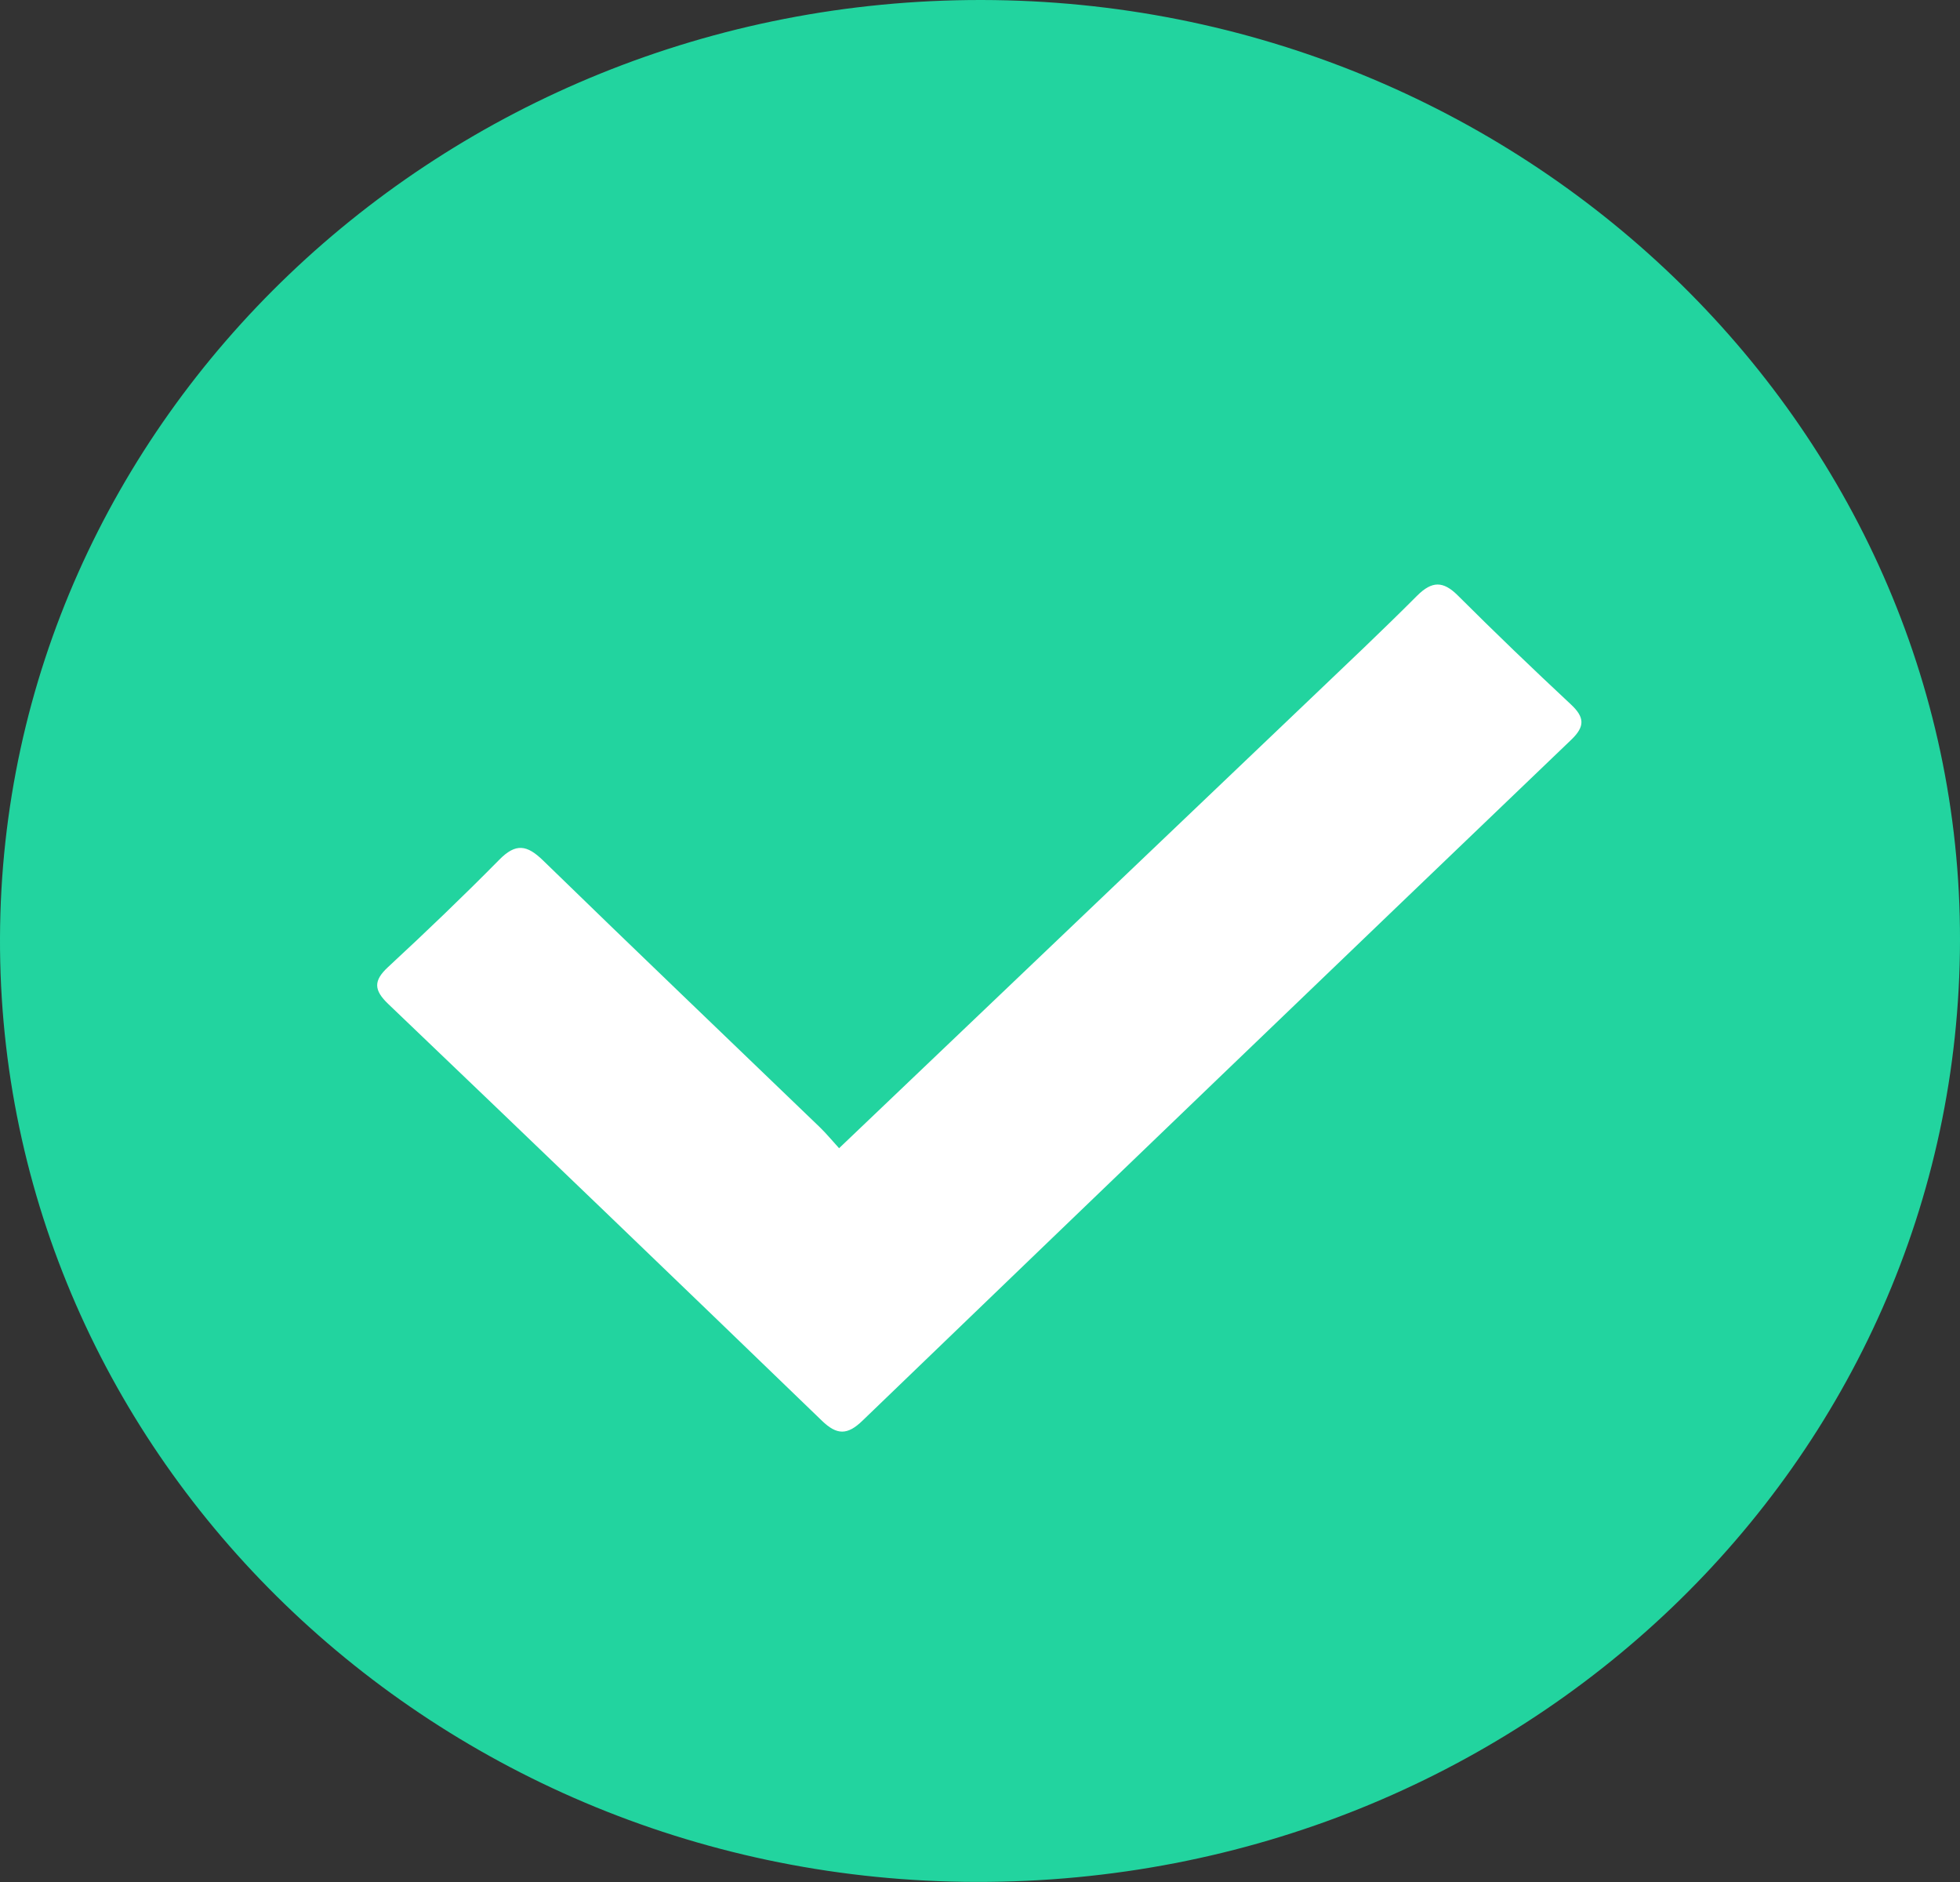 <?xml version="1.0" encoding="UTF-8"?>
<svg xmlns="http://www.w3.org/2000/svg" width="25" height="24" viewBox="0 0 25 24" fill="none">
  <rect x="0" y="0" width="25" height="24" fill="#333333" stroke="none"/>
  <g id="Layer_1" clip-path="url(#clip0_530_34)">
    <path id="Vector" d="M12.519 8.58962e-06C19.395 0.008 25.012 5.404 25 11.992C24.988 18.66 19.395 24.012 12.451 23.999C5.563 23.987 -0.023 18.584 -0 11.957C0.023 5.355 5.638 -0.008 12.519 8.58962e-06Z" fill="#22D49F"></path>
    <path id="Vector_2" d="M10.703 14.643C10.621 14.554 10.544 14.459 10.456 14.374C9.28 13.241 8.099 12.114 6.929 10.975C6.722 10.773 6.579 10.749 6.368 10.964C5.907 11.431 5.432 11.886 4.949 12.333C4.76 12.508 4.769 12.628 4.952 12.803C6.801 14.57 8.644 16.341 10.483 18.117C10.674 18.302 10.808 18.304 11.001 18.117C14.011 15.218 17.025 12.323 20.043 9.432C20.219 9.263 20.211 9.146 20.038 8.984C19.549 8.528 19.068 8.066 18.596 7.595C18.407 7.406 18.265 7.408 18.076 7.596C17.634 8.039 17.178 8.469 16.724 8.902C14.733 10.801 12.74 12.7 10.702 14.643H10.703Z" fill="white"></path>
  </g>
  <defs>
    <clipPath id="clip0_530_34">
      <rect width="25" height="24" fill="white"></rect>
    </clipPath>
  </defs>
</svg>
